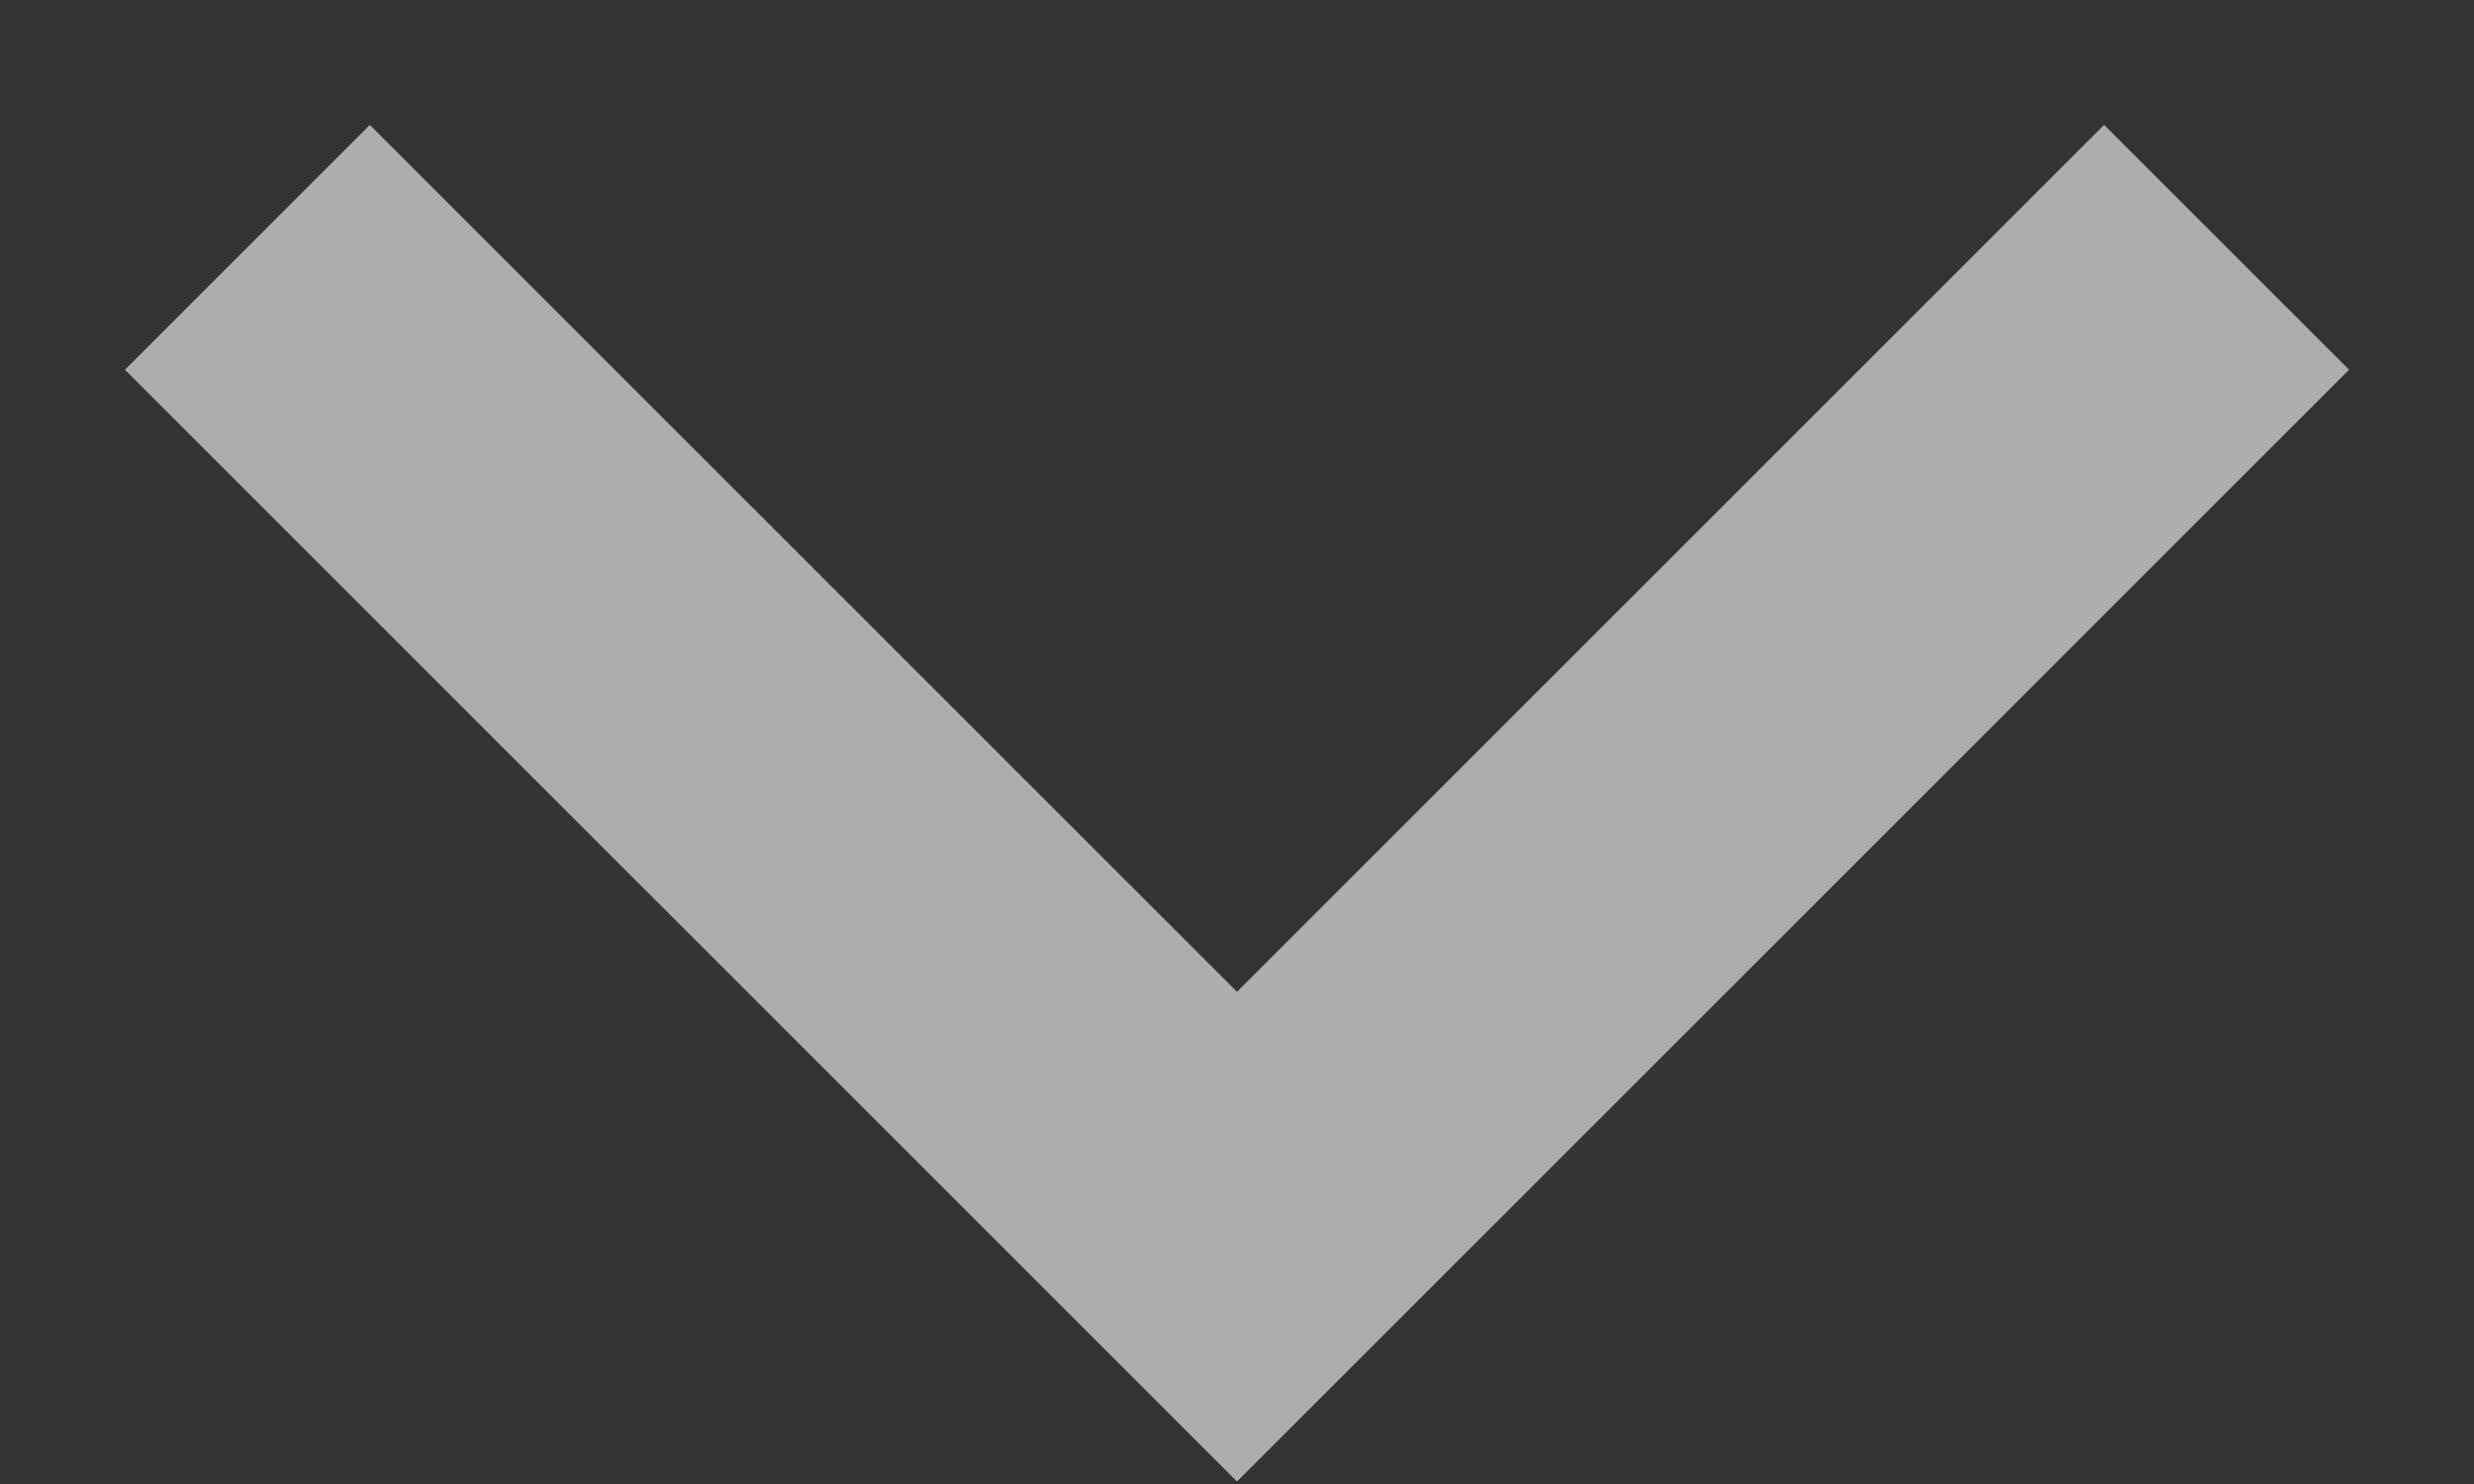 <svg xmlns="http://www.w3.org/2000/svg" fill="none" viewBox="0 0 10 6"><rect x="0" y="0" width="10" height="6" fill="#333333" stroke="none"/><path stroke="#fff" stroke-width="1.4" d="m1 1 4 4 4-4" opacity=".6"/></svg>
